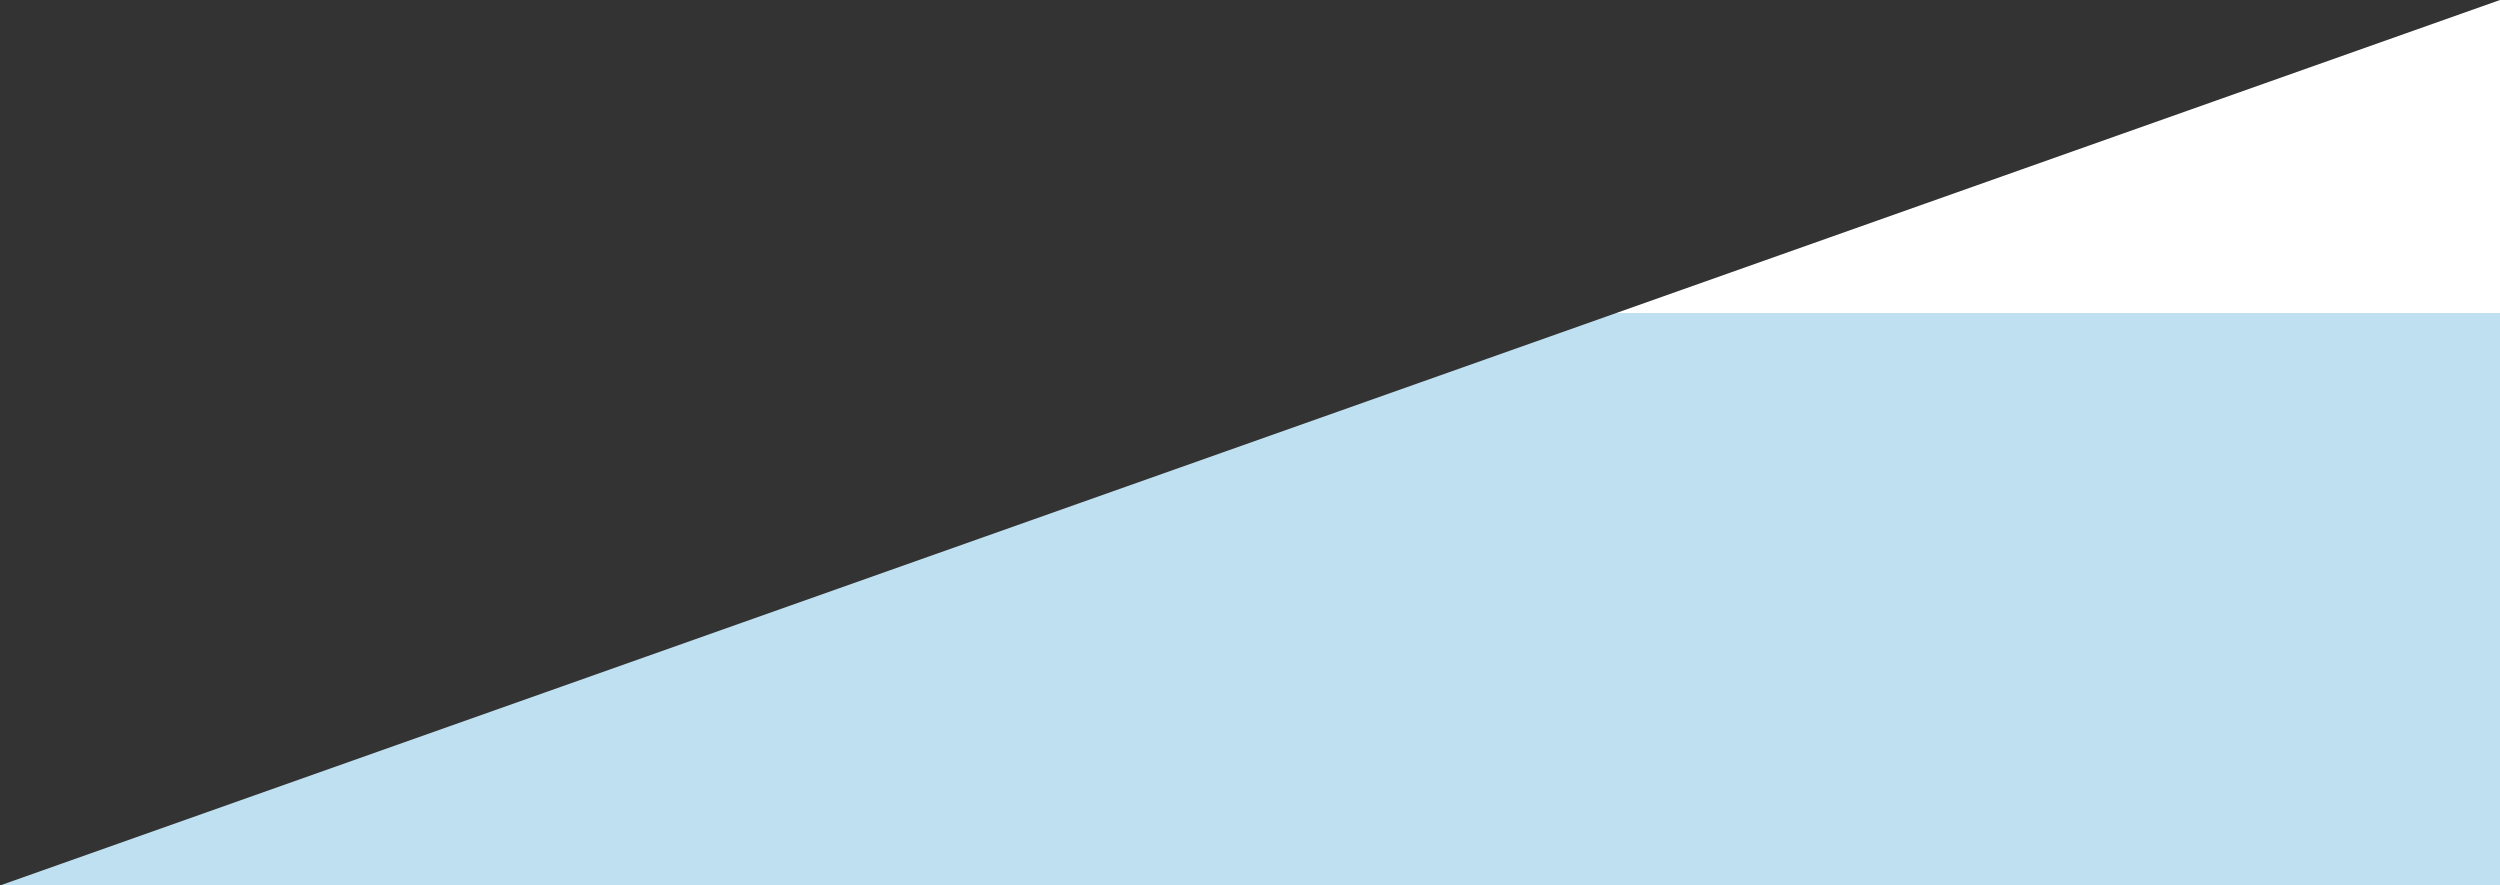 <?xml version="1.0" encoding="UTF-8"?>
<svg id="Layer_2" data-name="Layer 2" xmlns="http://www.w3.org/2000/svg" viewBox="0 0 755.9 267.73">
  <rect x="0" y="0" width="755.9" height="267.73" fill="#333333" stroke="none"/>
  <defs>
    <style>
      .cls-1 {
        fill: #bfe0f0;
      }

      .cls-1, .cls-2 {
        stroke-width: 0px;
      }

      .cls-2 {
        fill: #fff;
      }
    </style>
  </defs>
  <g id="huizen">
    <polygon class="cls-2" points="755.9 0 488.73 94.63 755.9 94.63 755.9 0"/>
    <polygon class="cls-1" points="488.73 94.63 0 267.73 755.9 267.73 755.9 94.63 488.73 94.63"/>
  </g>
</svg>